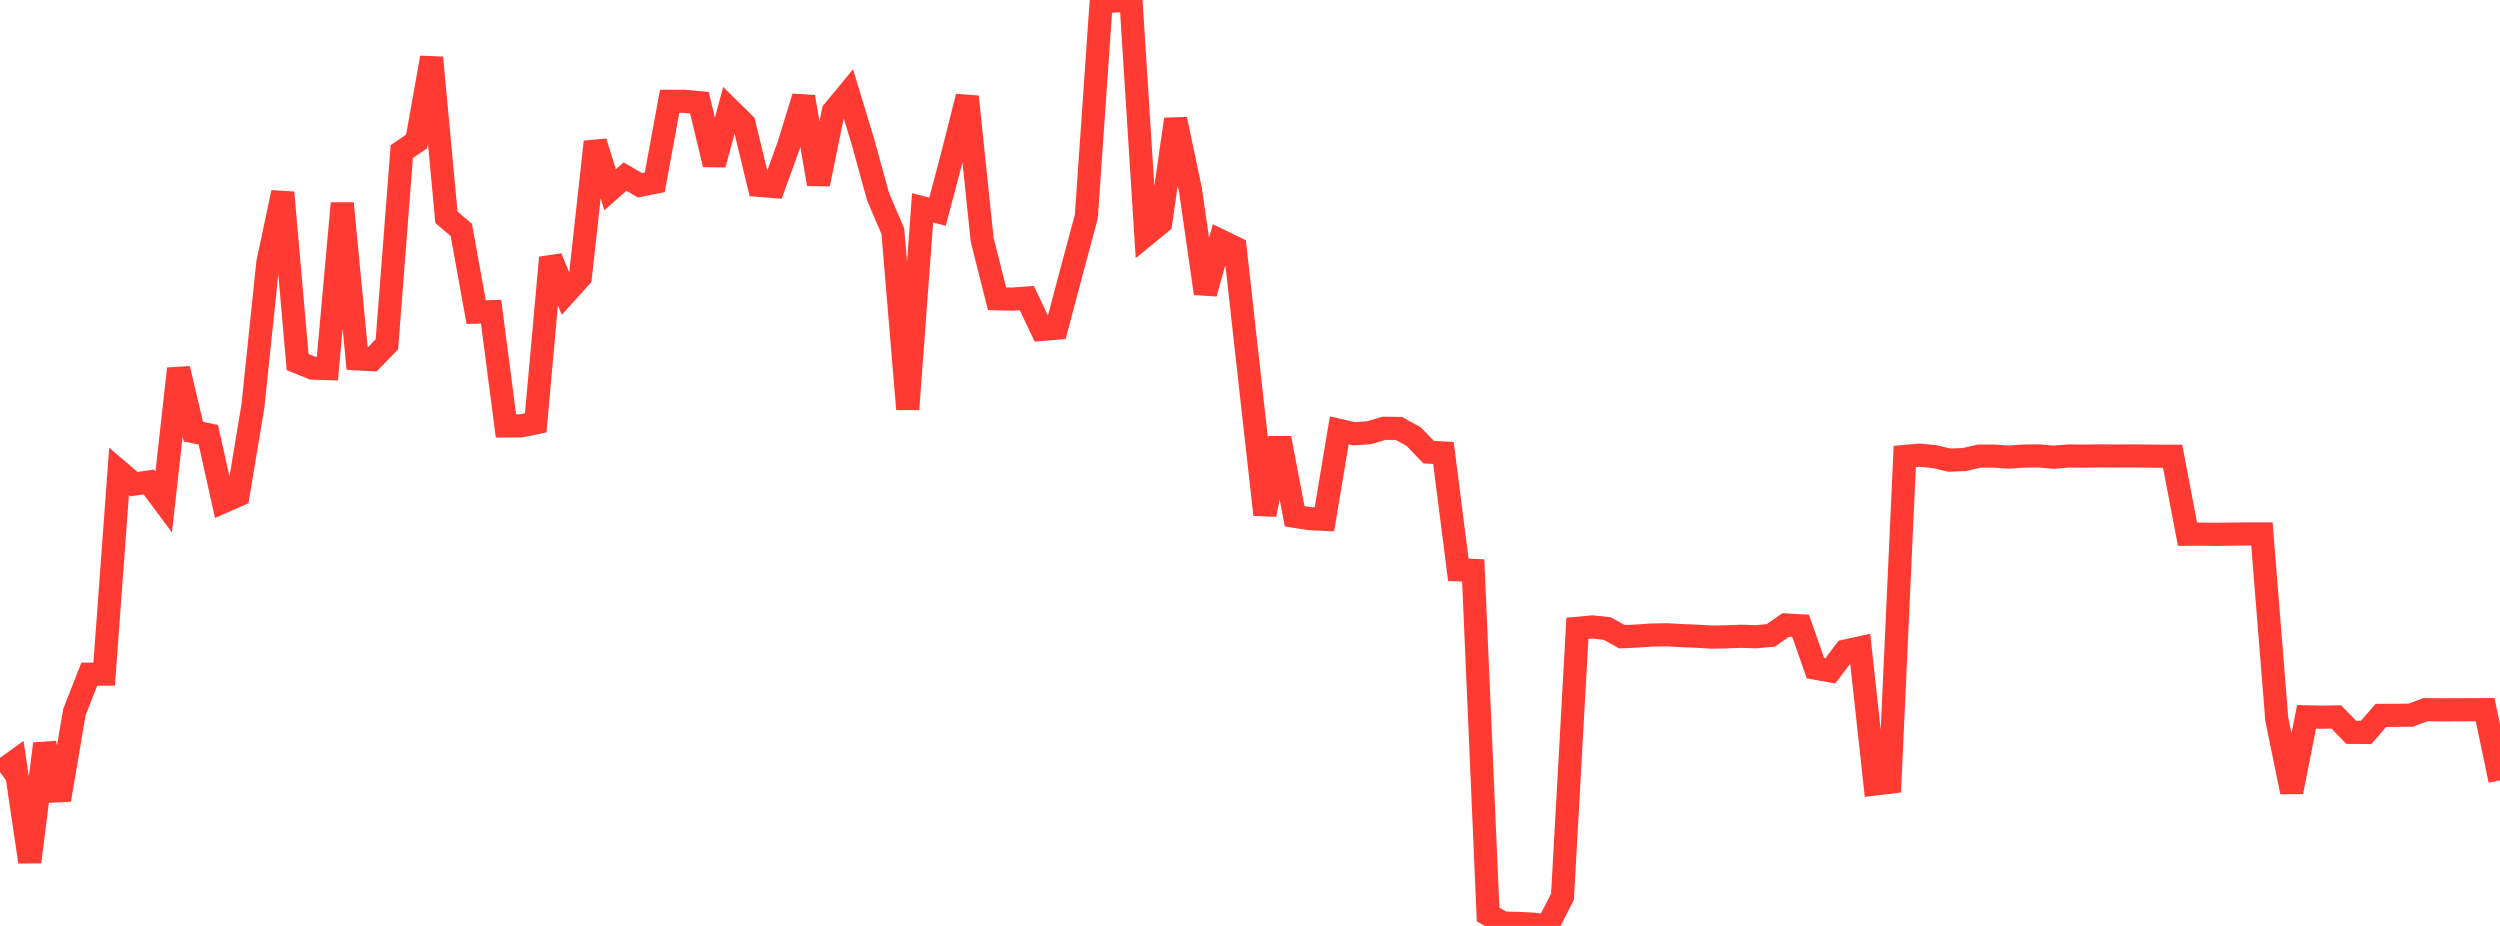 <?xml version="1.0" standalone="no"?>
<!DOCTYPE svg PUBLIC "-//W3C//DTD SVG 1.1//EN" "http://www.w3.org/Graphics/SVG/1.1/DTD/svg11.dtd">

<svg width="135" height="50" viewBox="0 0 135 50" preserveAspectRatio="none" 
  xmlns="http://www.w3.org/2000/svg"
  xmlns:xlink="http://www.w3.org/1999/xlink">


<polyline points="0.0, 41.691 0.804, 41.113 1.607, 46.543 2.411, 40.164 3.214, 43.192 4.018, 38.453 4.821, 36.404 5.625, 36.403 6.429, 25.455 7.232, 26.141 8.036, 26.029 8.839, 27.109 9.643, 19.908 10.446, 23.315 11.25, 23.479 12.054, 27.094 12.857, 26.74 13.661, 21.903 14.464, 14.183 15.268, 10.395 16.071, 19.552 16.875, 19.879 17.679, 19.904 18.482, 10.98 19.286, 19.376 20.089, 19.42 20.893, 18.589 21.696, 8.183 22.5, 7.636 23.304, 3.113 24.107, 11.731 24.911, 12.419 25.714, 16.855 26.518, 16.831 27.321, 23 28.125, 22.999 28.929, 22.834 29.732, 13.915 30.536, 15.849 31.339, 14.957 32.143, 7.661 32.946, 10.247 33.75, 9.536 34.554, 10.005 35.357, 9.846 36.161, 5.47 36.964, 5.471 37.768, 5.547 38.571, 8.88 39.375, 5.892 40.179, 6.682 40.982, 10.007 41.786, 10.072 42.589, 7.851 43.393, 5.237 44.196, 9.942 45.0, 6.017 45.804, 5.038 46.607, 7.685 47.411, 10.607 48.214, 12.49 49.018, 22.096 49.821, 11.225 50.625, 11.432 51.429, 8.401 52.232, 5.221 53.036, 12.946 53.839, 16.131 54.643, 16.154 55.446, 16.093 56.25, 17.788 57.054, 17.723 57.857, 14.689 58.661, 11.694 59.464, 0.102 60.268, 0.051 61.071, 0.0 61.875, 12.684 62.679, 12.026 63.482, 6.443 64.286, 10.267 65.089, 15.843 65.893, 12.997 66.696, 13.387 67.5, 20.622 68.304, 27.791 69.107, 23.662 69.911, 27.881 70.714, 28.005 71.518, 28.043 72.321, 23.242 73.125, 23.423 73.929, 23.367 74.732, 23.128 75.536, 23.135 76.339, 23.577 77.143, 24.414 77.946, 24.462 78.75, 30.769 79.554, 30.802 80.357, 49.382 81.161, 49.844 81.964, 49.864 82.768, 49.906 83.571, 50.0 84.375, 48.422 85.179, 33.93 85.982, 33.855 86.786, 33.939 87.589, 34.384 88.393, 34.348 89.196, 34.292 90.0, 34.278 90.804, 34.323 91.607, 34.354 92.411, 34.404 93.214, 34.388 94.018, 34.358 94.821, 34.384 95.625, 34.309 96.429, 33.748 97.232, 33.793 98.036, 36.083 98.839, 36.226 99.643, 35.159 100.446, 34.984 101.25, 42.334 102.054, 42.238 102.857, 24.65 103.661, 24.579 104.464, 24.66 105.268, 24.847 106.071, 24.815 106.875, 24.629 107.679, 24.628 108.482, 24.684 109.286, 24.628 110.089, 24.617 110.893, 24.691 111.696, 24.621 112.5, 24.631 113.304, 24.618 114.107, 24.625 114.911, 24.62 115.714, 24.626 116.518, 24.635 117.321, 24.637 118.125, 28.849 118.929, 28.845 119.732, 28.853 120.536, 28.841 121.339, 28.834 122.143, 28.834 122.946, 38.843 123.75, 42.765 124.554, 38.709 125.357, 38.729 126.161, 38.714 126.964, 39.546 127.768, 39.552 128.571, 38.629 129.375, 38.628 130.179, 38.618 130.982, 38.321 131.786, 38.333 132.589, 38.328 133.393, 38.325 134.196, 38.322 135.0, 42.14" fill="none" stroke="#ff3a33" stroke-width="1.25"/>

</svg>